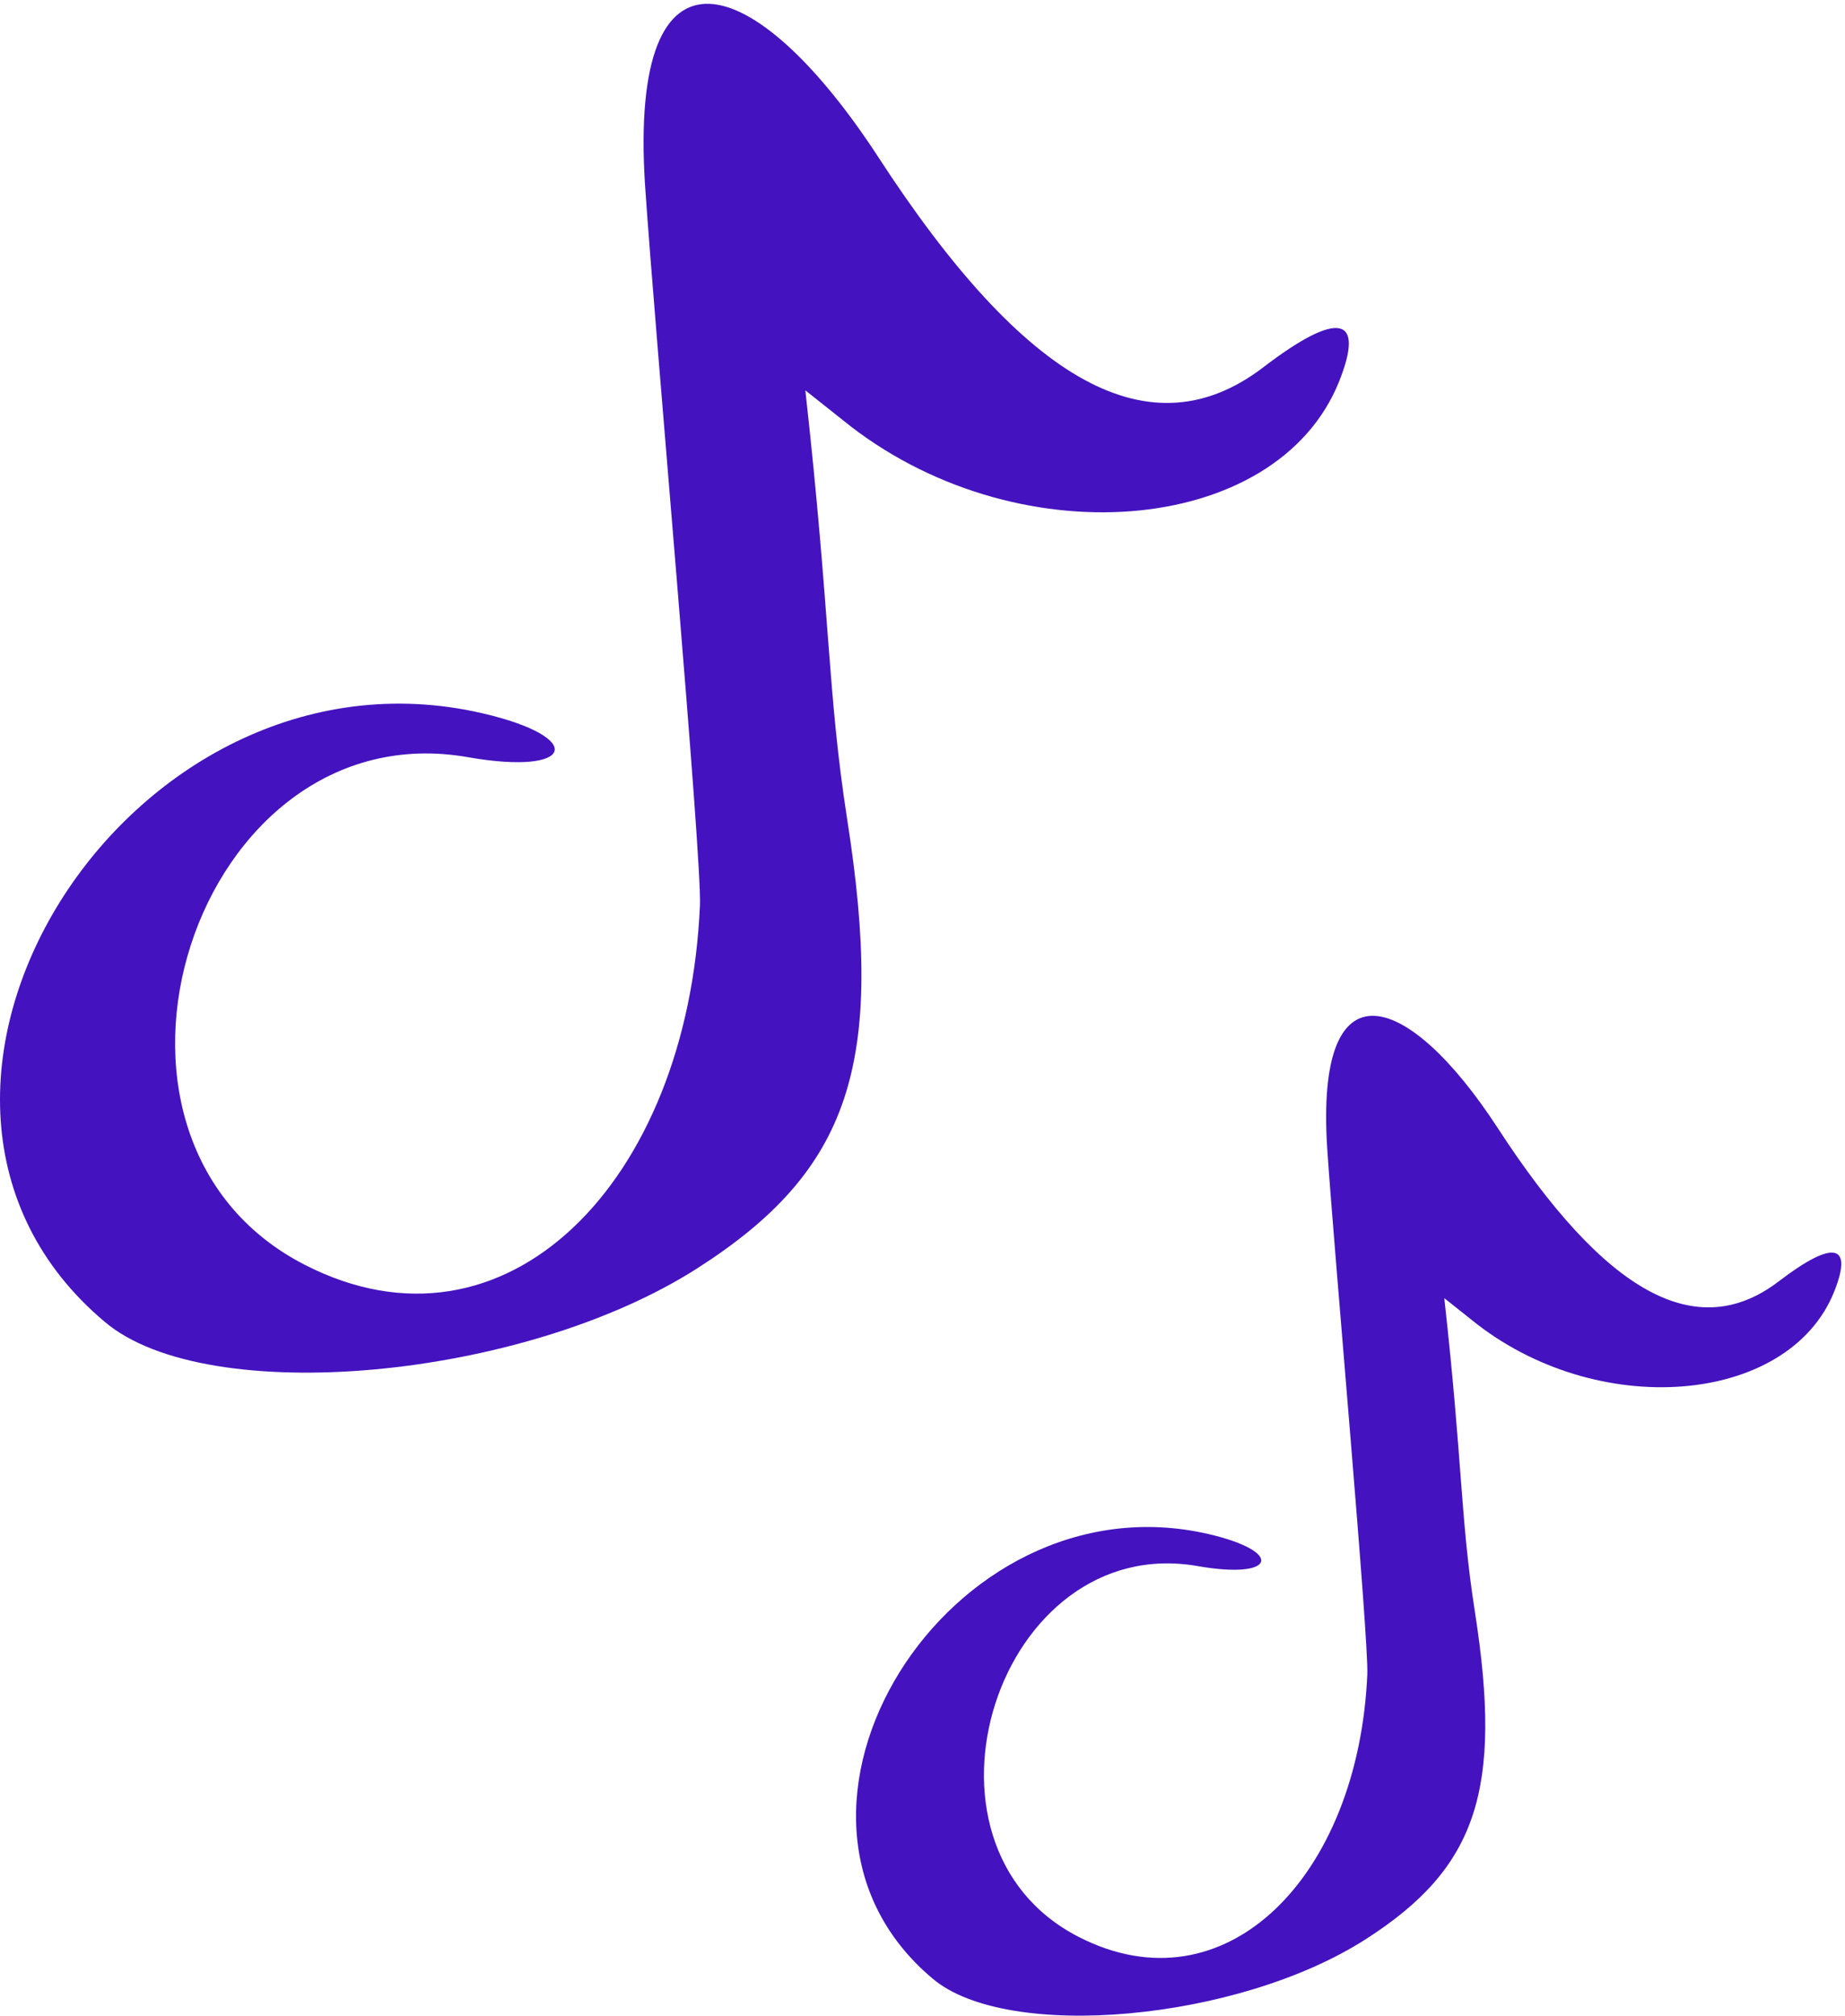 <svg width="347" height="379" viewBox="0 0 347 379" fill="none" xmlns="http://www.w3.org/2000/svg">
<path fill-rule="evenodd" clip-rule="evenodd" d="M121.314 34.776C123.172 62.452 132.054 161.176 131.64 170.264C129.368 222.311 95.083 257.216 57.287 237.801C10.61 213.843 36.634 133.294 88.062 142.382C108.096 145.893 110.367 138.664 90.746 134.119C23.829 118.629 -30.698 206.201 19.697 248.541C38.905 264.858 98.387 259.487 131.226 238.422C159.936 220.04 166.546 200.005 159.317 153.947C155.599 129.989 156.218 116.151 151.467 73.398L158.49 78.975C190.504 104.998 240.072 101.075 251.846 71.746C256.803 59.353 251.637 58.321 237.594 69.061C216.526 85.171 192.982 72.365 165.1 29.406C142.174 -5.706 118.215 -13.761 121.314 34.776Z" fill="#4413BF"/>
<path fill-rule="evenodd" clip-rule="evenodd" d="M249.612 215.879C250.969 236.095 257.457 308.207 257.155 314.845C255.495 352.862 230.452 378.358 202.845 364.177C168.75 346.677 187.759 287.84 225.324 294.479C239.957 297.043 241.616 291.763 227.284 288.444C178.405 277.129 138.577 341.095 175.388 372.021C189.418 383.94 232.866 380.017 256.853 364.63C277.823 351.203 282.651 336.569 277.371 302.927C274.655 285.427 275.108 275.319 271.637 244.091L276.767 248.164C300.151 267.172 336.358 264.306 344.957 242.884C348.578 233.832 344.805 233.078 334.547 240.922C319.159 252.69 301.961 243.336 281.595 211.957C264.849 186.31 247.349 180.427 249.612 215.879Z" fill="#4413BF"/>
</svg>
